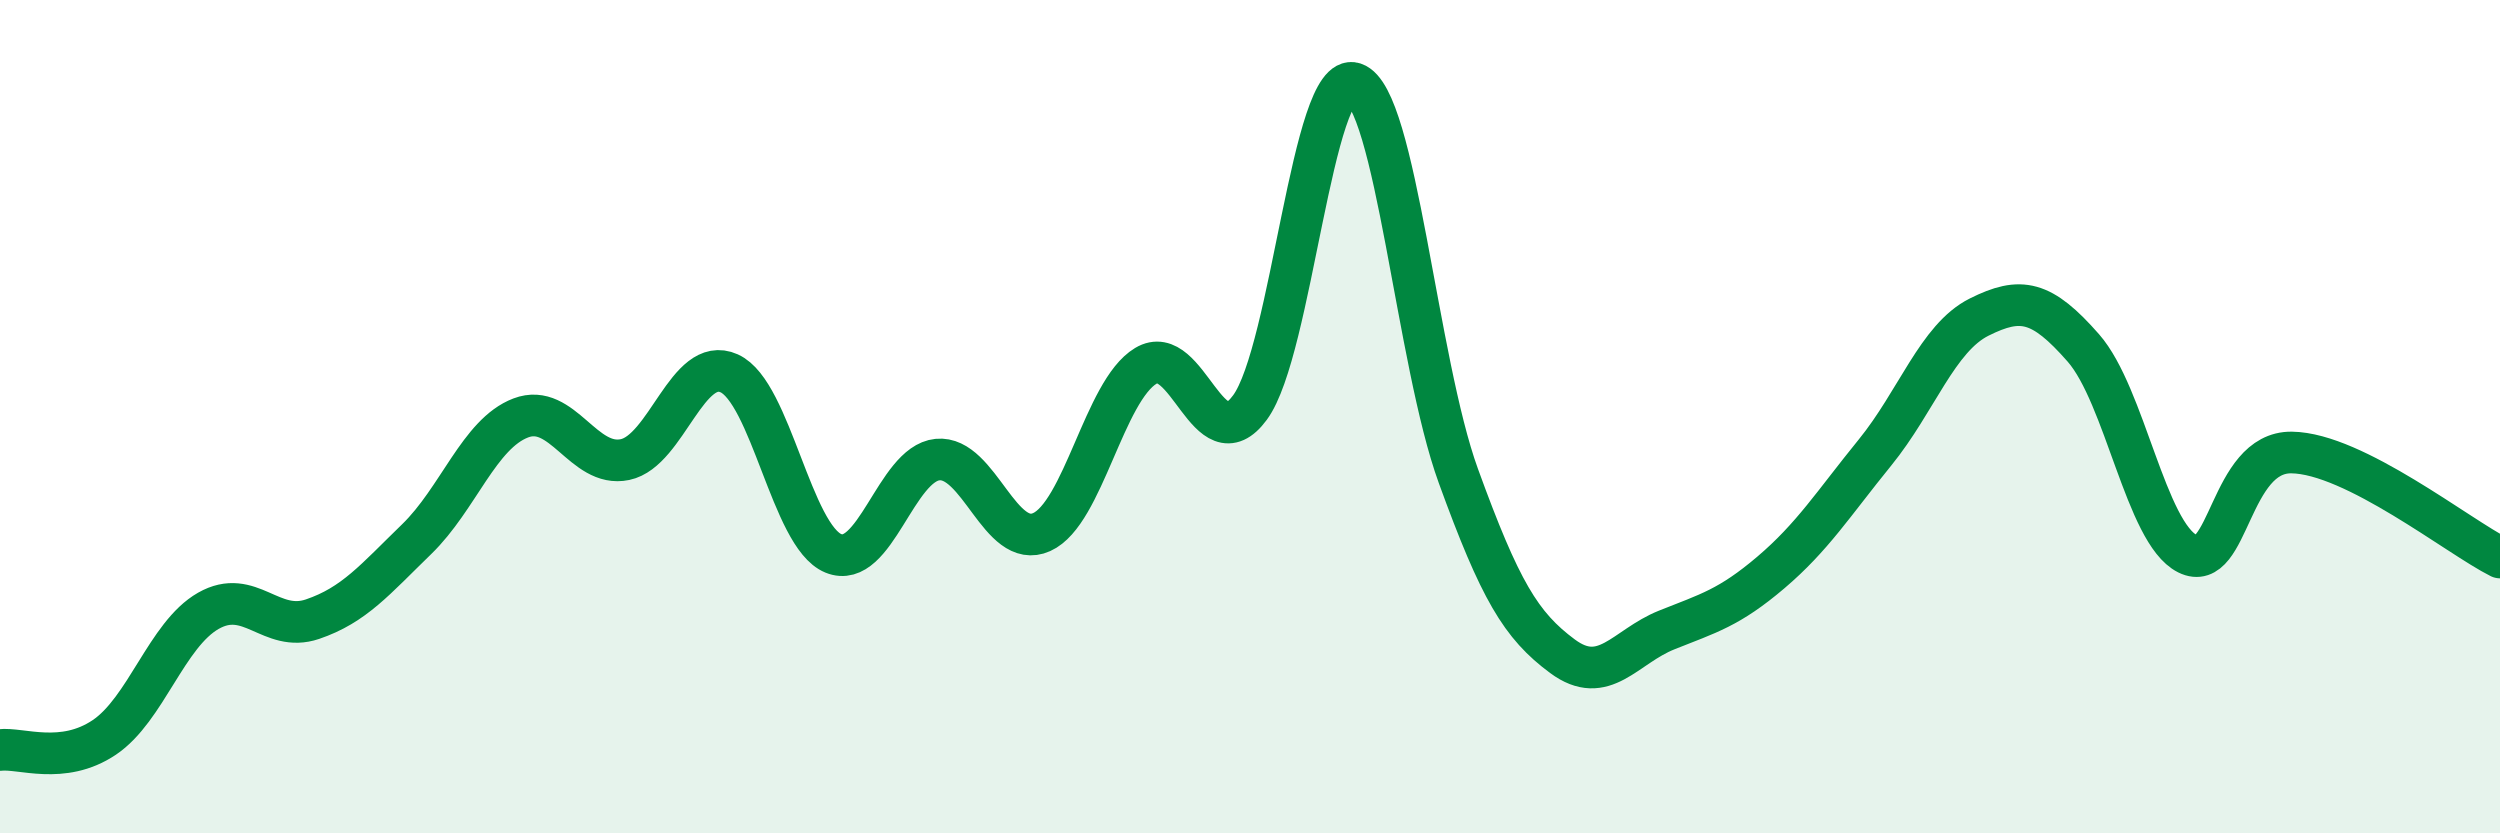 
    <svg width="60" height="20" viewBox="0 0 60 20" xmlns="http://www.w3.org/2000/svg">
      <path
        d="M 0,18 C 0.5,17.94 1.5,18.37 2.5,17.7 C 3.5,17.03 4,15.23 5,14.66 C 6,14.09 6.5,15.2 7.5,14.86 C 8.5,14.52 9,13.91 10,12.94 C 11,11.97 11.5,10.41 12.5,10.03 C 13.5,9.65 14,11.24 15,11.03 C 16,10.82 16.5,8.51 17.5,8.96 C 18.5,9.41 19,12.87 20,13.28 C 21,13.69 21.5,11.13 22.5,11.03 C 23.5,10.93 24,13.22 25,12.77 C 26,12.32 26.5,9.38 27.5,8.78 C 28.5,8.18 29,11.14 30,9.78 C 31,8.42 31.5,1.67 32.5,2 C 33.5,2.33 34,8.67 35,11.42 C 36,14.17 36.5,15.01 37.5,15.75 C 38.5,16.49 39,15.52 40,15.12 C 41,14.72 41.5,14.59 42.5,13.74 C 43.5,12.89 44,12.09 45,10.86 C 46,9.63 46.5,8.11 47.5,7.61 C 48.5,7.11 49,7.21 50,8.35 C 51,9.49 51.5,12.79 52.5,13.29 C 53.5,13.79 53.5,10.84 55,10.86 C 56.5,10.88 59,12.88 60,13.38L60 20L0 20Z"
        fill="#008740"
        opacity="0.1"
        stroke-linecap="round"
        stroke-linejoin="round"
      />
      <path
        d="M 0,18 C 0.5,17.94 1.5,18.37 2.5,17.7 C 3.5,17.03 4,15.23 5,14.66 C 6,14.09 6.5,15.2 7.5,14.86 C 8.5,14.52 9,13.91 10,12.94 C 11,11.97 11.5,10.41 12.5,10.03 C 13.5,9.65 14,11.24 15,11.03 C 16,10.82 16.5,8.51 17.5,8.96 C 18.5,9.41 19,12.87 20,13.28 C 21,13.69 21.5,11.13 22.5,11.03 C 23.5,10.93 24,13.22 25,12.77 C 26,12.32 26.5,9.38 27.5,8.78 C 28.5,8.18 29,11.14 30,9.78 C 31,8.42 31.5,1.67 32.5,2 C 33.5,2.33 34,8.67 35,11.42 C 36,14.17 36.5,15.01 37.5,15.75 C 38.5,16.49 39,15.52 40,15.12 C 41,14.72 41.5,14.59 42.5,13.74 C 43.5,12.89 44,12.09 45,10.86 C 46,9.63 46.5,8.11 47.5,7.61 C 48.5,7.11 49,7.21 50,8.35 C 51,9.49 51.5,12.79 52.5,13.29 C 53.5,13.79 53.5,10.84 55,10.86 C 56.5,10.88 59,12.88 60,13.38"
        stroke="#008740"
        stroke-width="1"
        fill="none"
        stroke-linecap="round"
        stroke-linejoin="round"
      />
    </svg>
  